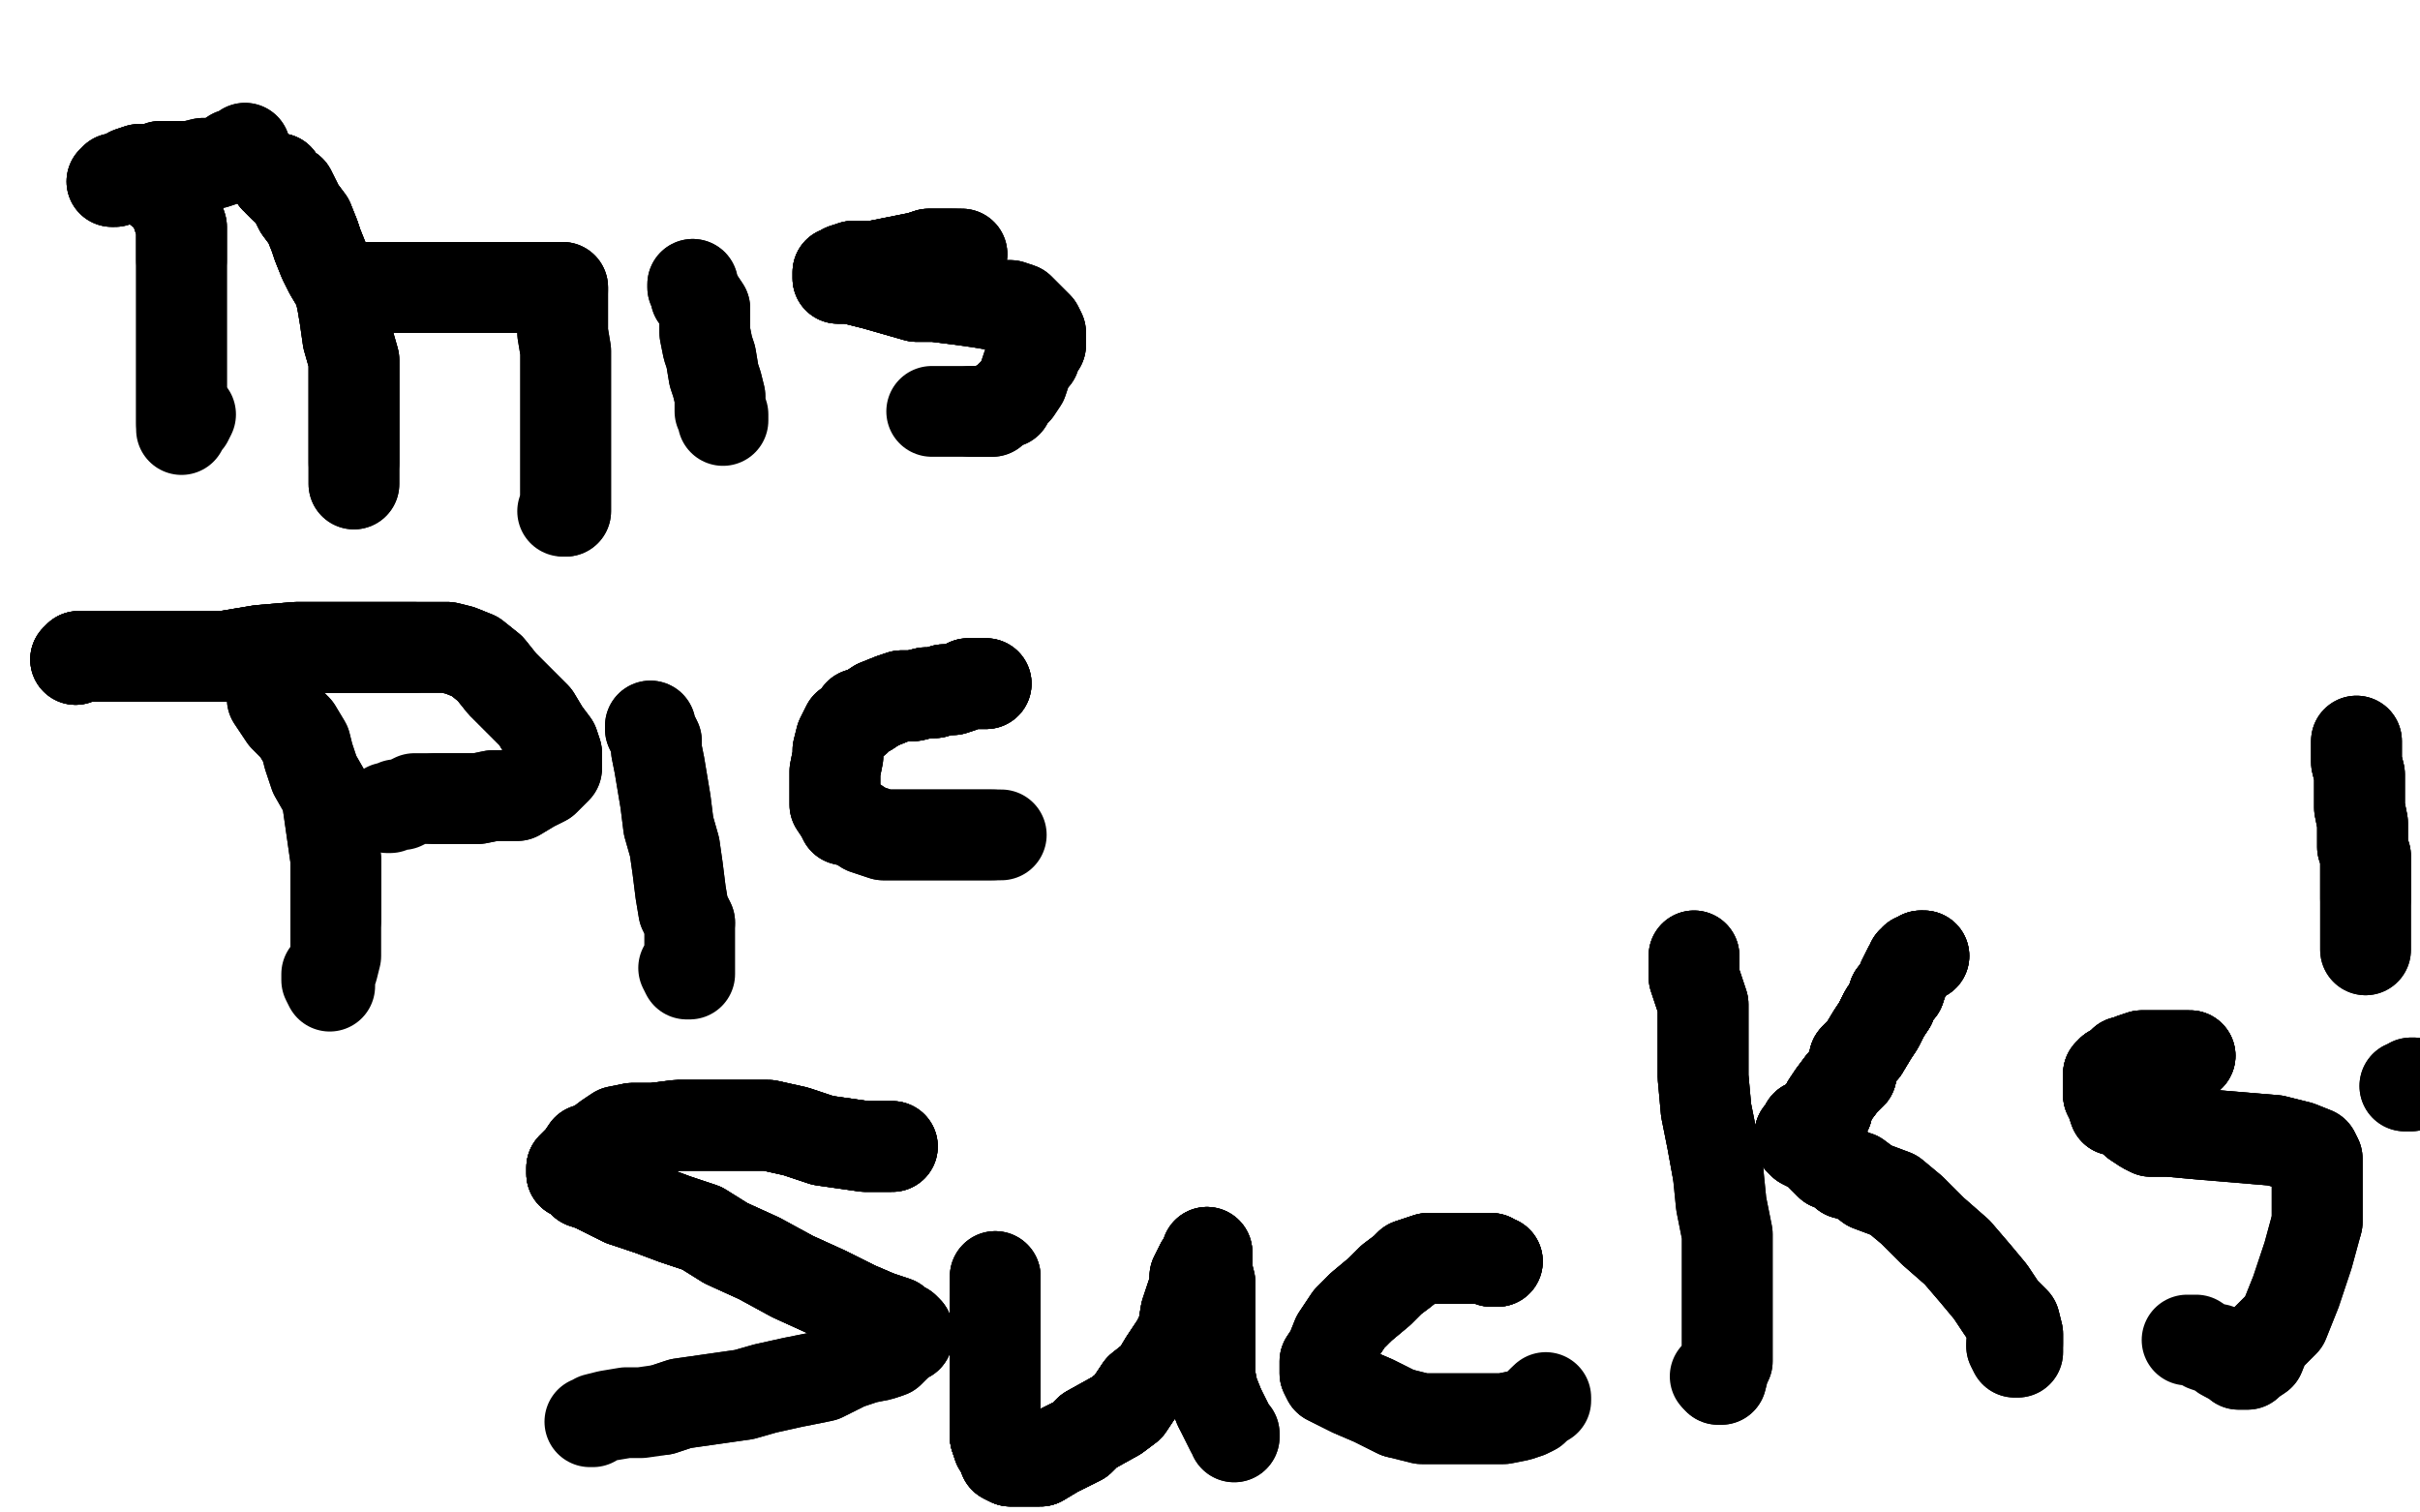 <?xml version="1.0" standalone="no"?>
<!DOCTYPE svg PUBLIC "-//W3C//DTD SVG 1.1//EN"
"http://www.w3.org/Graphics/SVG/1.1/DTD/svg11.dtd">

<svg width="800" height="500" version="1.1" xmlns="http://www.w3.org/2000/svg" xmlns:xlink="http://www.w3.org/1999/xlink" style="stroke-antialiasing: false"><desc>This SVG has been created on https://colorillo.com/</desc><rect x='0' y='0' width='800' height='500' style='fill: rgb(255,255,255); stroke-width:0' /><polyline points="37,60 38,60 38,59 39,59 40,59 42,58 43,57 46,56 51,56 53,55 56,55 60,55" style="fill: none; stroke: #000000; stroke-width: 30; stroke-linejoin: round; stroke-linecap: round; stroke-antialiasing: false; stroke-antialias: 0; opacity: 1.0"/>
<polyline points="37,60 38,60 38,59 39,59 40,59 42,58 43,57 46,56 51,56 53,55 56,55 60,55 63,55 67,54 71,54 74,53 77,51 79,51 80,51 81,50 81,49" style="fill: none; stroke: #000000; stroke-width: 30; stroke-linejoin: round; stroke-linecap: round; stroke-antialiasing: false; stroke-antialias: 0; opacity: 1.0"/>
<polyline points="37,60 38,60 38,59 39,59 40,59 42,58 43,57 46,56 51,56 53,55 56,55 60,55 63,55 67,54 71,54 74,53 77,51 79,51 80,51 81,50 81,49" style="fill: none; stroke: #000000; stroke-width: 30; stroke-linejoin: round; stroke-linecap: round; stroke-antialiasing: false; stroke-antialias: 0; opacity: 1.0"/>
<polyline points="50,61 51,61 52,62 53,63 56,64 56,66 58,67 58,69 59,72 60,75 60,80 60,82 60,86" style="fill: none; stroke: #000000; stroke-width: 30; stroke-linejoin: round; stroke-linecap: round; stroke-antialiasing: false; stroke-antialias: 0; opacity: 1.0"/>
<polyline points="50,61 51,61 52,62 53,63 56,64 56,66 58,67 58,69 59,72 60,75 60,80 60,82 60,86 60,90 60,96 60,103 60,108 60,115 60,120 60,126 60,130 60,134 60,137 60,138 60,140" style="fill: none; stroke: #000000; stroke-width: 30; stroke-linejoin: round; stroke-linecap: round; stroke-antialiasing: false; stroke-antialias: 0; opacity: 1.0"/>
<polyline points="50,61 51,61 52,62 53,63 56,64 56,66 58,67 58,69 59,72 60,75 60,80 60,82 60,86 60,90 60,96 60,103 60,108 60,115 60,120 60,126 60,130 60,134 60,137 60,138 60,140 60,141 60,142 60,141 61,140 62,139 63,137" style="fill: none; stroke: #000000; stroke-width: 30; stroke-linejoin: round; stroke-linecap: round; stroke-antialiasing: false; stroke-antialias: 0; opacity: 1.0"/>
<polyline points="91,59 92,59 92,60 94,62 96,63 97,65 99,69 102,73 104,78 105,81 107,86 109,90 112,95 113,99" style="fill: none; stroke: #000000; stroke-width: 30; stroke-linejoin: round; stroke-linecap: round; stroke-antialiasing: false; stroke-antialias: 0; opacity: 1.0"/>
<polyline points="91,59 92,59 92,60 94,62 96,63 97,65 99,69 102,73 104,78 105,81 107,86 109,90 112,95 113,99 114,105 115,112 117,119 117,124 117,127 117,131 117,137 117,141 117,144 117,147 117,149 117,151 117,153" style="fill: none; stroke: #000000; stroke-width: 30; stroke-linejoin: round; stroke-linecap: round; stroke-antialiasing: false; stroke-antialias: 0; opacity: 1.0"/>
<polyline points="91,59 92,59 92,60 94,62 96,63 97,65 99,69 102,73 104,78 105,81 107,86 109,90 112,95 113,99 114,105 115,112 117,119 117,124 117,127 117,131 117,137 117,141 117,144 117,147 117,149 117,151 117,153 117,155 117,157 117,158 117,159 117,160" style="fill: none; stroke: #000000; stroke-width: 30; stroke-linejoin: round; stroke-linecap: round; stroke-antialiasing: false; stroke-antialias: 0; opacity: 1.0"/>
<polyline points="91,59 92,59 92,60 94,62 96,63 97,65 99,69 102,73 104,78 105,81 107,86 109,90 112,95 113,99 114,105 115,112 117,119 117,124 117,127 117,131 117,137 117,141 117,144 117,147 117,149 117,151 117,153 117,155 117,157 117,158 117,159 117,160 117,159" style="fill: none; stroke: #000000; stroke-width: 30; stroke-linejoin: round; stroke-linecap: round; stroke-antialiasing: false; stroke-antialias: 0; opacity: 1.0"/>
<polyline points="116,96 117,96 117,95 118,95 119,95 120,95 122,95" style="fill: none; stroke: #000000; stroke-width: 30; stroke-linejoin: round; stroke-linecap: round; stroke-antialiasing: false; stroke-antialias: 0; opacity: 1.0"/>
<polyline points="116,96 117,96 117,95 118,95 119,95 120,95 122,95 126,95 134,95 142,95 153,95 162,95 170,95 178,95 182,95 185,95 186,95 186,96" style="fill: none; stroke: #000000; stroke-width: 30; stroke-linejoin: round; stroke-linecap: round; stroke-antialiasing: false; stroke-antialias: 0; opacity: 1.0"/>
<polyline points="116,96 117,96 117,95 118,95 119,95 120,95 122,95 126,95 134,95 142,95 153,95 162,95 170,95 178,95 182,95 185,95 186,95 186,96 186,98 186,102 186,106 186,110 187,116 187,123 187,129 187,138 187,169" style="fill: none; stroke: #000000; stroke-width: 30; stroke-linejoin: round; stroke-linecap: round; stroke-antialiasing: false; stroke-antialias: 0; opacity: 1.0"/>
<polyline points="116,96 117,96 117,95 118,95 119,95 120,95 122,95 126,95 134,95 142,95 153,95 162,95 170,95 178,95 182,95 185,95 186,95 186,96 186,98 186,102 186,106 186,110 187,116 187,123 187,129 187,138 187,169 186,169" style="fill: none; stroke: #000000; stroke-width: 30; stroke-linejoin: round; stroke-linecap: round; stroke-antialiasing: false; stroke-antialias: 0; opacity: 1.0"/>
<polyline points="229,94 229,95 230,97 230,98 231,99 233,102 233,104 233,107 233,110 234,115 235,118 236,124 237,127 238,131" style="fill: none; stroke: #000000; stroke-width: 30; stroke-linejoin: round; stroke-linecap: round; stroke-antialiasing: false; stroke-antialias: 0; opacity: 1.0"/>
<polyline points="229,94 229,95 230,97 230,98 231,99 233,102 233,104 233,107 233,110 234,115 235,118 236,124 237,127 238,131 238,133 238,136 239,137 239,138 239,139" style="fill: none; stroke: #000000; stroke-width: 30; stroke-linejoin: round; stroke-linecap: round; stroke-antialiasing: false; stroke-antialias: 0; opacity: 1.0"/>
<polyline points="318,84 316,84 315,84 314,84 312,84 307,84 304,85 299,86 294,87 289,88 285,88 282,88 279,89 278,90" style="fill: none; stroke: #000000; stroke-width: 30; stroke-linejoin: round; stroke-linecap: round; stroke-antialiasing: false; stroke-antialias: 0; opacity: 1.0"/>
<polyline points="318,84 316,84 315,84 314,84 312,84 307,84 304,85 299,86 294,87 289,88 285,88 282,88 279,89 278,90 277,90 277,91 277,92 279,92 281,92 285,93 289,94 296,96 303,98 309,98 317,99" style="fill: none; stroke: #000000; stroke-width: 30; stroke-linejoin: round; stroke-linecap: round; stroke-antialiasing: false; stroke-antialias: 0; opacity: 1.0"/>
<polyline points="318,84 316,84 315,84 314,84 312,84 307,84 304,85 299,86 294,87 289,88 285,88 282,88 279,89 278,90 277,90 277,91 277,92 279,92 281,92 285,93 289,94 296,96 303,98 309,98 317,99 324,100 330,101 334,101 337,102 339,104 340,105 342,107 343,108 344,110 344,112 344,114 342,116 342,118" style="fill: none; stroke: #000000; stroke-width: 30; stroke-linejoin: round; stroke-linecap: round; stroke-antialiasing: false; stroke-antialias: 0; opacity: 1.0"/>
<polyline points="315,84 314,84 312,84 307,84 304,85 299,86 294,87 289,88 285,88 282,88 279,89 278,90 277,90 277,91 277,92 279,92 281,92 285,93 289,94 296,96 303,98 309,98 317,99 324,100 330,101 334,101 337,102 339,104 340,105 342,107 343,108 344,110 344,112 344,114 342,116 342,118 340,120 339,123 338,126 336,129 335,130 333,132 333,133 330,134 329,135 328,136 326,136 323,136 321,136" style="fill: none; stroke: #000000; stroke-width: 30; stroke-linejoin: round; stroke-linecap: round; stroke-antialiasing: false; stroke-antialias: 0; opacity: 1.0"/>
<polyline points="279,89 278,90 277,90 277,91 277,92 279,92 281,92 285,93 289,94 296,96 303,98 309,98 317,99 324,100 330,101 334,101 337,102 339,104 340,105 342,107 343,108 344,110 344,112 344,114 342,116 342,118 340,120 339,123 338,126 336,129 335,130 333,132 333,133 330,134 329,135 328,136 326,136 323,136 321,136 319,136 315,136 312,136 310,136 309,136 308,136" style="fill: none; stroke: #000000; stroke-width: 30; stroke-linejoin: round; stroke-linecap: round; stroke-antialiasing: false; stroke-antialias: 0; opacity: 1.0"/>
<polyline points="90,231 92,234 94,237 98,241 101,246 102,250 104,256 108,263 109,270 110,277 111,284 111,289 111,297 111,304" style="fill: none; stroke: #000000; stroke-width: 30; stroke-linejoin: round; stroke-linecap: round; stroke-antialiasing: false; stroke-antialias: 0; opacity: 1.0"/>
<polyline points="90,231 92,234 94,237 98,241 101,246 102,250 104,256 108,263 109,270 110,277 111,284 111,289 111,297 111,304 111,311 111,316 110,320 109,323 109,325 109,326 108,324 108,322" style="fill: none; stroke: #000000; stroke-width: 30; stroke-linejoin: round; stroke-linecap: round; stroke-antialiasing: false; stroke-antialias: 0; opacity: 1.0"/>
<polyline points="25,218 26,217 28,217 32,217 37,217 45,217 54,217 64,217 74,217 86,215 98,214 112,214 126,214 137,214" style="fill: none; stroke: #000000; stroke-width: 30; stroke-linejoin: round; stroke-linecap: round; stroke-antialiasing: false; stroke-antialias: 0; opacity: 1.0"/>
<polyline points="25,218 26,217 28,217 32,217 37,217 45,217 54,217 64,217 74,217 86,215 98,214 112,214 126,214 137,214 144,214 148,214 152,215 157,217 162,221 166,226 171,231 177,237 180,242 183,246 184,249 184,251 184,253" style="fill: none; stroke: #000000; stroke-width: 30; stroke-linejoin: round; stroke-linecap: round; stroke-antialiasing: false; stroke-antialias: 0; opacity: 1.0"/>
<polyline points="25,218 26,217 28,217 32,217 37,217 45,217 54,217 64,217 74,217 86,215 98,214 112,214 126,214 137,214 144,214 148,214 152,215 157,217 162,221 166,226 171,231 177,237 180,242 183,246 184,249 184,251 184,253 184,254 183,255 181,257 180,258 176,260 171,263 167,263 163,263 158,264 153,264 149,264 147,264 144,264" style="fill: none; stroke: #000000; stroke-width: 30; stroke-linejoin: round; stroke-linecap: round; stroke-antialiasing: false; stroke-antialias: 0; opacity: 1.0"/>
<polyline points="25,218 26,217 28,217 32,217 37,217 45,217 54,217 64,217 74,217 86,215 98,214 112,214 126,214 137,214 144,214 148,214 152,215 157,217 162,221 166,226 171,231 177,237 180,242 183,246 184,249 184,251 184,253 184,254 183,255 181,257 180,258 176,260 171,263 167,263 163,263 158,264 153,264 149,264 147,264 144,264 142,264 141,264 140,264 137,264 135,265 133,266 132,266 131,266 129,267 128,267" style="fill: none; stroke: #000000; stroke-width: 30; stroke-linejoin: round; stroke-linecap: round; stroke-antialiasing: false; stroke-antialias: 0; opacity: 1.0"/>
<polyline points="215,240 215,241 216,243 217,245 217,248 218,253 219,259 220,265 221,273 223,280 224,287 225,295 226,301 228,305" style="fill: none; stroke: #000000; stroke-width: 30; stroke-linejoin: round; stroke-linecap: round; stroke-antialiasing: false; stroke-antialias: 0; opacity: 1.0"/>
<polyline points="215,240 215,241 216,243 217,245 217,248 218,253 219,259 220,265 221,273 223,280 224,287 225,295 226,301 228,305 228,310 228,312 228,314 228,316 228,319 228,320 228,322 227,322 226,320" style="fill: none; stroke: #000000; stroke-width: 30; stroke-linejoin: round; stroke-linecap: round; stroke-antialiasing: false; stroke-antialias: 0; opacity: 1.0"/>
<polyline points="326,226 325,226 323,226 320,226 318,227 315,228 312,228 309,229 306,229 302,230 298,230 295,231 290,233 287,235" style="fill: none; stroke: #000000; stroke-width: 30; stroke-linejoin: round; stroke-linecap: round; stroke-antialiasing: false; stroke-antialias: 0; opacity: 1.0"/>
<polyline points="326,226 325,226 323,226 320,226 318,227 315,228 312,228 309,229 306,229 302,230 298,230 295,231 290,233 287,235 284,236 283,238 280,240 279,242 278,244 277,248 277,250 276,255 276,259 276,263 276,266 278,269 279,271" style="fill: none; stroke: #000000; stroke-width: 30; stroke-linejoin: round; stroke-linecap: round; stroke-antialiasing: false; stroke-antialias: 0; opacity: 1.0"/>
<polyline points="326,226 325,226 323,226 320,226 318,227 315,228 312,228 309,229 306,229 302,230 298,230 295,231 290,233 287,235 284,236 283,238 280,240 279,242 278,244 277,248 277,250 276,255 276,259 276,263 276,266 278,269 279,271 283,272 286,274 289,275 292,276 296,276 302,276 307,276 313,276 318,276 324,276 326,276 328,276" style="fill: none; stroke: #000000; stroke-width: 30; stroke-linejoin: round; stroke-linecap: round; stroke-antialiasing: false; stroke-antialias: 0; opacity: 1.0"/>
<polyline points="326,226 325,226 323,226 320,226 318,227 315,228 312,228 309,229 306,229 302,230 298,230 295,231 290,233 287,235 284,236 283,238 280,240 279,242 278,244 277,248 277,250 276,255 276,259 276,263 276,266 278,269 279,271 283,272 286,274 289,275 292,276 296,276 302,276 307,276 313,276 318,276 324,276 326,276 328,276 330,276 331,276" style="fill: none; stroke: #000000; stroke-width: 30; stroke-linejoin: round; stroke-linecap: round; stroke-antialiasing: false; stroke-antialias: 0; opacity: 1.0"/>
<polyline points="295,379 294,379 291,379 286,379 279,378 272,377 263,374 254,372 244,372 235,372 224,372 216,373 209,373" style="fill: none; stroke: #000000; stroke-width: 30; stroke-linejoin: round; stroke-linecap: round; stroke-antialiasing: false; stroke-antialias: 0; opacity: 1.0"/>
<polyline points="295,379 294,379 291,379 286,379 279,378 272,377 263,374 254,372 244,372 235,372 224,372 216,373 209,373 204,374 201,376 197,379 194,380 192,383 191,384 190,385 189,386 189,387 189,388 190,388 193,391" style="fill: none; stroke: #000000; stroke-width: 30; stroke-linejoin: round; stroke-linecap: round; stroke-antialiasing: false; stroke-antialias: 0; opacity: 1.0"/>
<polyline points="295,379 294,379 291,379 286,379 279,378 272,377 263,374 254,372 244,372 235,372 224,372 216,373 209,373 204,374 201,376 197,379 194,380 192,383 191,384 190,385 189,386 189,387 189,388 190,388 193,391 196,392 202,395 206,397 215,400 223,403 232,406 240,411 251,416 262,422 273,427 283,432 290,435" style="fill: none; stroke: #000000; stroke-width: 30; stroke-linejoin: round; stroke-linecap: round; stroke-antialiasing: false; stroke-antialias: 0; opacity: 1.0"/>
<polyline points="295,379 294,379 291,379 286,379 279,378 272,377 263,374 254,372 244,372 235,372 224,372 216,373 209,373 204,374 201,376 197,379 194,380 192,383 191,384 190,385 189,386 189,387 189,388 190,388 193,391 196,392 202,395 206,397 215,400 223,403 232,406 240,411 251,416 262,422 273,427 283,432 290,435 296,437 297,438 299,439 300,440 300,441 300,442 299,442 298,443 297,444" style="fill: none; stroke: #000000; stroke-width: 30; stroke-linejoin: round; stroke-linecap: round; stroke-antialiasing: false; stroke-antialias: 0; opacity: 1.0"/>
<polyline points="191,384 190,385 189,386 189,387 189,388 190,388 193,391 196,392 202,395 206,397 215,400 223,403 232,406 240,411 251,416 262,422 273,427 283,432 290,435 296,437 297,438 299,439 300,440 300,441 300,442 299,442 298,443 297,444 296,445 294,447 291,448 286,449 280,451 272,455 262,457 253,459 246,461 239,462 232,463 225,464 219,466" style="fill: none; stroke: #000000; stroke-width: 30; stroke-linejoin: round; stroke-linecap: round; stroke-antialiasing: false; stroke-antialias: 0; opacity: 1.0"/>
<polyline points="191,384 190,385 189,386 189,387 189,388 190,388 193,391 196,392 202,395 206,397 215,400 223,403 232,406 240,411 251,416 262,422 273,427 283,432 290,435 296,437 297,438 299,439 300,440 300,441 300,442 299,442 298,443 297,444 296,445 294,447 291,448 286,449 280,451 272,455 262,457 253,459 246,461 239,462 232,463 225,464 219,466 212,467 207,467 201,468 197,469 196,470 195,470" style="fill: none; stroke: #000000; stroke-width: 30; stroke-linejoin: round; stroke-linecap: round; stroke-antialiasing: false; stroke-antialias: 0; opacity: 1.0"/>
<polyline points="329,422 329,424 329,425 329,427 329,430 329,433 329,436 329,439 329,443 329,449 329,456 329,463 329,468 329,475" style="fill: none; stroke: #000000; stroke-width: 30; stroke-linejoin: round; stroke-linecap: round; stroke-antialiasing: false; stroke-antialias: 0; opacity: 1.0"/>
<polyline points="329,422 329,424 329,425 329,427 329,430 329,433 329,436 329,439 329,443 329,449 329,456 329,463 329,468 329,475 330,478 332,481 332,482 334,483 337,483 340,483 344,483 349,480 357,476 360,473 369,468 373,465 377,459" style="fill: none; stroke: #000000; stroke-width: 30; stroke-linejoin: round; stroke-linecap: round; stroke-antialiasing: false; stroke-antialias: 0; opacity: 1.0"/>
<polyline points="329,422 329,424 329,425 329,427 329,430 329,433 329,436 329,439 329,443 329,449 329,456 329,463 329,468 329,475 330,478 332,481 332,482 334,483 337,483 340,483 344,483 349,480 357,476 360,473 369,468 373,465 377,459 382,455 385,450 389,444 391,440 392,434 394,428 395,425 395,422 397,418 399,416 399,415 399,414" style="fill: none; stroke: #000000; stroke-width: 30; stroke-linejoin: round; stroke-linecap: round; stroke-antialiasing: false; stroke-antialias: 0; opacity: 1.0"/>
<polyline points="329,430 329,433 329,436 329,439 329,443 329,449 329,456 329,463 329,468 329,475 330,478 332,481 332,482 334,483 337,483 340,483 344,483 349,480 357,476 360,473 369,468 373,465 377,459 382,455 385,450 389,444 391,440 392,434 394,428 395,425 395,422 397,418 399,416 399,415 399,414 399,415 399,417 399,420 400,424 400,427 400,431 400,434 400,439 400,444 400,449 400,455 401,460 403,465" style="fill: none; stroke: #000000; stroke-width: 30; stroke-linejoin: round; stroke-linecap: round; stroke-antialiasing: false; stroke-antialias: 0; opacity: 1.0"/>
<polyline points="329,443 329,449 329,456 329,463 329,468 329,475 330,478 332,481 332,482 334,483 337,483 340,483 344,483 349,480 357,476 360,473 369,468 373,465 377,459 382,455 385,450 389,444 391,440 392,434 394,428 395,425 395,422 397,418 399,416 399,415 399,414 399,415 399,417 399,420 400,424 400,427 400,431 400,434 400,439 400,444 400,449 400,455 401,460 403,465 405,469 407,473 408,474 408,475" style="fill: none; stroke: #000000; stroke-width: 30; stroke-linejoin: round; stroke-linecap: round; stroke-antialiasing: false; stroke-antialias: 0; opacity: 1.0"/>
<polyline points="329,443 329,449 329,456 329,463 329,468 329,475 330,478 332,481 332,482 334,483 337,483 340,483 344,483 349,480 357,476 360,473 369,468 373,465 377,459 382,455 385,450 389,444 391,440 392,434 394,428 395,425 395,422 397,418 399,416 399,415 399,414 399,415 399,417 399,420 400,424 400,427 400,431 400,434 400,439 400,444 400,449 400,455 401,460 403,465 405,469 407,473 408,474 408,475" style="fill: none; stroke: #000000; stroke-width: 30; stroke-linejoin: round; stroke-linecap: round; stroke-antialiasing: false; stroke-antialias: 0; opacity: 1.0"/>
<polyline points="495,417 493,417 493,416 491,416 488,416 485,416 482,416 478,416 472,416 466,418 464,420 460,423 456,427 450,432" style="fill: none; stroke: #000000; stroke-width: 30; stroke-linejoin: round; stroke-linecap: round; stroke-antialiasing: false; stroke-antialias: 0; opacity: 1.0"/>
<polyline points="495,417 493,417 493,416 491,416 488,416 485,416 482,416 478,416 472,416 466,418 464,420 460,423 456,427 450,432 446,436 442,442 440,447 438,450 438,452 438,453 438,454 439,456 443,458 447,460 454,463 462,467" style="fill: none; stroke: #000000; stroke-width: 30; stroke-linejoin: round; stroke-linecap: round; stroke-antialiasing: false; stroke-antialias: 0; opacity: 1.0"/>
<polyline points="495,417 493,417 493,416 491,416 488,416 485,416 482,416 478,416 472,416 466,418 464,420 460,423 456,427 450,432 446,436 442,442 440,447 438,450 438,452 438,453 438,454 439,456 443,458 447,460 454,463 462,467 470,469 477,469 485,469 492,469 497,469 502,468 505,467 507,466 508,465 509,464 510,463" style="fill: none; stroke: #000000; stroke-width: 30; stroke-linejoin: round; stroke-linecap: round; stroke-antialiasing: false; stroke-antialias: 0; opacity: 1.0"/>
<polyline points="495,417 493,417 493,416 491,416 488,416 485,416 482,416 478,416 472,416 466,418 464,420 460,423 456,427 450,432 446,436 442,442 440,447 438,450 438,452 438,453 438,454 439,456 443,458 447,460 454,463 462,467 470,469 477,469 485,469 492,469 497,469 502,468 505,467 507,466 508,465 509,464 510,463 511,463 511,462" style="fill: none; stroke: #000000; stroke-width: 30; stroke-linejoin: round; stroke-linecap: round; stroke-antialiasing: false; stroke-antialias: 0; opacity: 1.0"/>
<polyline points="560,316 560,317 560,320 560,323 561,326 562,329 563,332 563,337 563,342 563,348 563,356 564,367 566,377 568,388" style="fill: none; stroke: #000000; stroke-width: 30; stroke-linejoin: round; stroke-linecap: round; stroke-antialiasing: false; stroke-antialias: 0; opacity: 1.0"/>
<polyline points="560,316 560,317 560,320 560,323 561,326 562,329 563,332 563,337 563,342 563,348 563,356 564,367 566,377 568,388 569,398 571,408 571,416 571,421 571,428 571,432 571,438 571,443 571,447 571,450 570,452 569,456 568,456" style="fill: none; stroke: #000000; stroke-width: 30; stroke-linejoin: round; stroke-linecap: round; stroke-antialiasing: false; stroke-antialias: 0; opacity: 1.0"/>
<polyline points="560,316 560,317 560,320 560,323 561,326 562,329 563,332 563,337 563,342 563,348 563,356 564,367 566,377 568,388 569,398 571,408 571,416 571,421 571,428 571,432 571,438 571,443 571,447 571,450 570,452 569,456 568,456 567,455" style="fill: none; stroke: #000000; stroke-width: 30; stroke-linejoin: round; stroke-linecap: round; stroke-antialiasing: false; stroke-antialias: 0; opacity: 1.0"/>
<polyline points="636,316 635,316 634,317 633,317 633,318 632,318 632,319 631,320 630,322 629,324 628,327 626,329 625,332" style="fill: none; stroke: #000000; stroke-width: 30; stroke-linejoin: round; stroke-linecap: round; stroke-antialiasing: false; stroke-antialias: 0; opacity: 1.0"/>
<polyline points="636,316 635,316 634,317 633,317 633,318 632,318 632,319 631,320 630,322 629,324 628,327 626,329 625,332 623,335 621,339 619,342 616,347 613,350 612,355 609,358 606,362 604,365 604,367 602,369 601,370" style="fill: none; stroke: #000000; stroke-width: 30; stroke-linejoin: round; stroke-linecap: round; stroke-antialiasing: false; stroke-antialias: 0; opacity: 1.0"/>
<polyline points="636,316 635,316 634,317 633,317 633,318 632,318 632,319 631,320 630,322 629,324 628,327 626,329 625,332 623,335 621,339 619,342 616,347 613,350 612,355 609,358 606,362 604,365 604,367 602,369 601,370 600,371 599,371 598,372 597,372 597,373 596,374 595,375" style="fill: none; stroke: #000000; stroke-width: 30; stroke-linejoin: round; stroke-linecap: round; stroke-antialiasing: false; stroke-antialias: 0; opacity: 1.0"/>
<polyline points="636,316 635,316 634,317 633,317 633,318 632,318 632,319 631,320 630,322 629,324 628,327 626,329 625,332 623,335 621,339 619,342 616,347 613,350 612,355 609,358 606,362 604,365 604,367 602,369 601,370 600,371 599,371 598,372 597,372 597,373 596,374 595,375 595,376 595,377 596,378 598,379 600,380 602,382 605,385 607,385 610,388" style="fill: none; stroke: #000000; stroke-width: 30; stroke-linejoin: round; stroke-linecap: round; stroke-antialiasing: false; stroke-antialias: 0; opacity: 1.0"/>
<polyline points="632,319 631,320 630,322 629,324 628,327 626,329 625,332 623,335 621,339 619,342 616,347 613,350 612,355 609,358 606,362 604,365 604,367 602,369 601,370 600,371 599,371 598,372 597,372 597,373 596,374 595,375 595,376 595,377 596,378 598,379 600,380 602,382 605,385 607,385 610,388 614,389 618,392 626,395 632,400 639,407 647,414 653,421 658,427 662,433 666,437 667,441 667,444" style="fill: none; stroke: #000000; stroke-width: 30; stroke-linejoin: round; stroke-linecap: round; stroke-antialiasing: false; stroke-antialias: 0; opacity: 1.0"/>
<polyline points="628,327 626,329 625,332 623,335 621,339 619,342 616,347 613,350 612,355 609,358 606,362 604,365 604,367 602,369 601,370 600,371 599,371 598,372 597,372 597,373 596,374 595,375 595,376 595,377 596,378 598,379 600,380 602,382 605,385 607,385 610,388 614,389 618,392 626,395 632,400 639,407 647,414 653,421 658,427 662,433 666,437 667,441 667,444 667,445 667,446 667,447 666,447 665,445" style="fill: none; stroke: #000000; stroke-width: 30; stroke-linejoin: round; stroke-linecap: round; stroke-antialiasing: false; stroke-antialias: 0; opacity: 1.0"/>
<polyline points="628,327 626,329 625,332 623,335 621,339 619,342 616,347 613,350 612,355 609,358 606,362 604,365 604,367 602,369 601,370 600,371 599,371 598,372 597,372 597,373 596,374 595,375 595,376 595,377 596,378 598,379 600,380 602,382 605,385 607,385 610,388 614,389 618,392 626,395 632,400 639,407 647,414 653,421 658,427 662,433 666,437 667,441 667,444 667,445 667,446 667,447 666,447 665,445 665,443" style="fill: none; stroke: #000000; stroke-width: 30; stroke-linejoin: round; stroke-linecap: round; stroke-antialiasing: false; stroke-antialias: 0; opacity: 1.0"/>
<polyline points="724,349 723,349 721,349 719,349 715,349 713,349 710,349 708,349 705,350 704,351 702,351 700,353 698,354" style="fill: none; stroke: #000000; stroke-width: 30; stroke-linejoin: round; stroke-linecap: round; stroke-antialiasing: false; stroke-antialias: 0; opacity: 1.0"/>
<polyline points="724,349 723,349 721,349 719,349 715,349 713,349 710,349 708,349 705,350 704,351 702,351 700,353 698,354 698,355 697,355 697,356 697,358 697,359 697,361 697,362 698,364 699,367 701,367 704,369 706,371" style="fill: none; stroke: #000000; stroke-width: 30; stroke-linejoin: round; stroke-linecap: round; stroke-antialiasing: false; stroke-antialias: 0; opacity: 1.0"/>
<polyline points="724,349 723,349 721,349 719,349 715,349 713,349 710,349 708,349 705,350 704,351 702,351 700,353 698,354 698,355 697,355 697,356 697,358 697,359 697,361 697,362 698,364 699,367 701,367 704,369 706,371 709,373 711,374 717,374 728,375 740,376 752,377 760,379 765,381 766,383 766,386 766,389 766,396 766,404" style="fill: none; stroke: #000000; stroke-width: 30; stroke-linejoin: round; stroke-linecap: round; stroke-antialiasing: false; stroke-antialias: 0; opacity: 1.0"/>
<polyline points="724,349 723,349 721,349 719,349 715,349 713,349 710,349 708,349 705,350 704,351 702,351 700,353 698,354 698,355 697,355 697,356 697,358 697,359 697,361 697,362 698,364 699,367 701,367 704,369 706,371 709,373 711,374 717,374 728,375 740,376 752,377 760,379 765,381 766,383 766,386 766,389 766,396 766,404 763,415 759,427 755,437 749,443 747,448 744,450 743,451 742,451 741,451 740,451 739,450 737,449" style="fill: none; stroke: #000000; stroke-width: 30; stroke-linejoin: round; stroke-linecap: round; stroke-antialiasing: false; stroke-antialias: 0; opacity: 1.0"/>
<polyline points="698,354 698,355 697,355 697,356 697,358 697,359 697,361 697,362 698,364 699,367 701,367 704,369 706,371 709,373 711,374 717,374 728,375 740,376 752,377 760,379 765,381 766,383 766,386 766,389 766,396 766,404 763,415 759,427 755,437 749,443 747,448 744,450 743,451 742,451 741,451 740,451 739,450 737,449 735,448 733,446 732,446 729,445 726,443 723,443" style="fill: none; stroke: #000000; stroke-width: 30; stroke-linejoin: round; stroke-linecap: round; stroke-antialiasing: false; stroke-antialias: 0; opacity: 1.0"/>
<polyline points="779,245 779,249 779,252 780,256 780,260 780,264 780,267 781,272 781,275 781,280 782,283 782,288 782,294 782,297" style="fill: none; stroke: #000000; stroke-width: 30; stroke-linejoin: round; stroke-linecap: round; stroke-antialiasing: false; stroke-antialias: 0; opacity: 1.0"/>
<polyline points="779,245 779,249 779,252 780,256 780,260 780,264 780,267 781,272 781,275 781,280 782,283 782,288 782,294 782,297 782,300 782,303 782,306 782,308 782,310 782,311 782,313 782,314" style="fill: none; stroke: #000000; stroke-width: 30; stroke-linejoin: round; stroke-linecap: round; stroke-antialiasing: false; stroke-antialias: 0; opacity: 1.0"/>
<polyline points="779,245 779,249 779,252 780,256 780,260 780,264 780,267 781,272 781,275 781,280 782,283 782,288 782,294 782,297 782,300 782,303 782,306 782,308 782,310 782,311 782,313 782,314" style="fill: none; stroke: #000000; stroke-width: 30; stroke-linejoin: round; stroke-linecap: round; stroke-antialiasing: false; stroke-antialias: 0; opacity: 1.0"/>
<polyline points="795,359 796,359 797,359 797,358 798,358" style="fill: none; stroke: #000000; stroke-width: 30; stroke-linejoin: round; stroke-linecap: round; stroke-antialiasing: false; stroke-antialias: 0; opacity: 1.0"/>
<polyline points="795,359 796,359 797,359 797,358 798,358" style="fill: none; stroke: #000000; stroke-width: 30; stroke-linejoin: round; stroke-linecap: round; stroke-antialiasing: false; stroke-antialias: 0; opacity: 1.0"/>
</svg>
